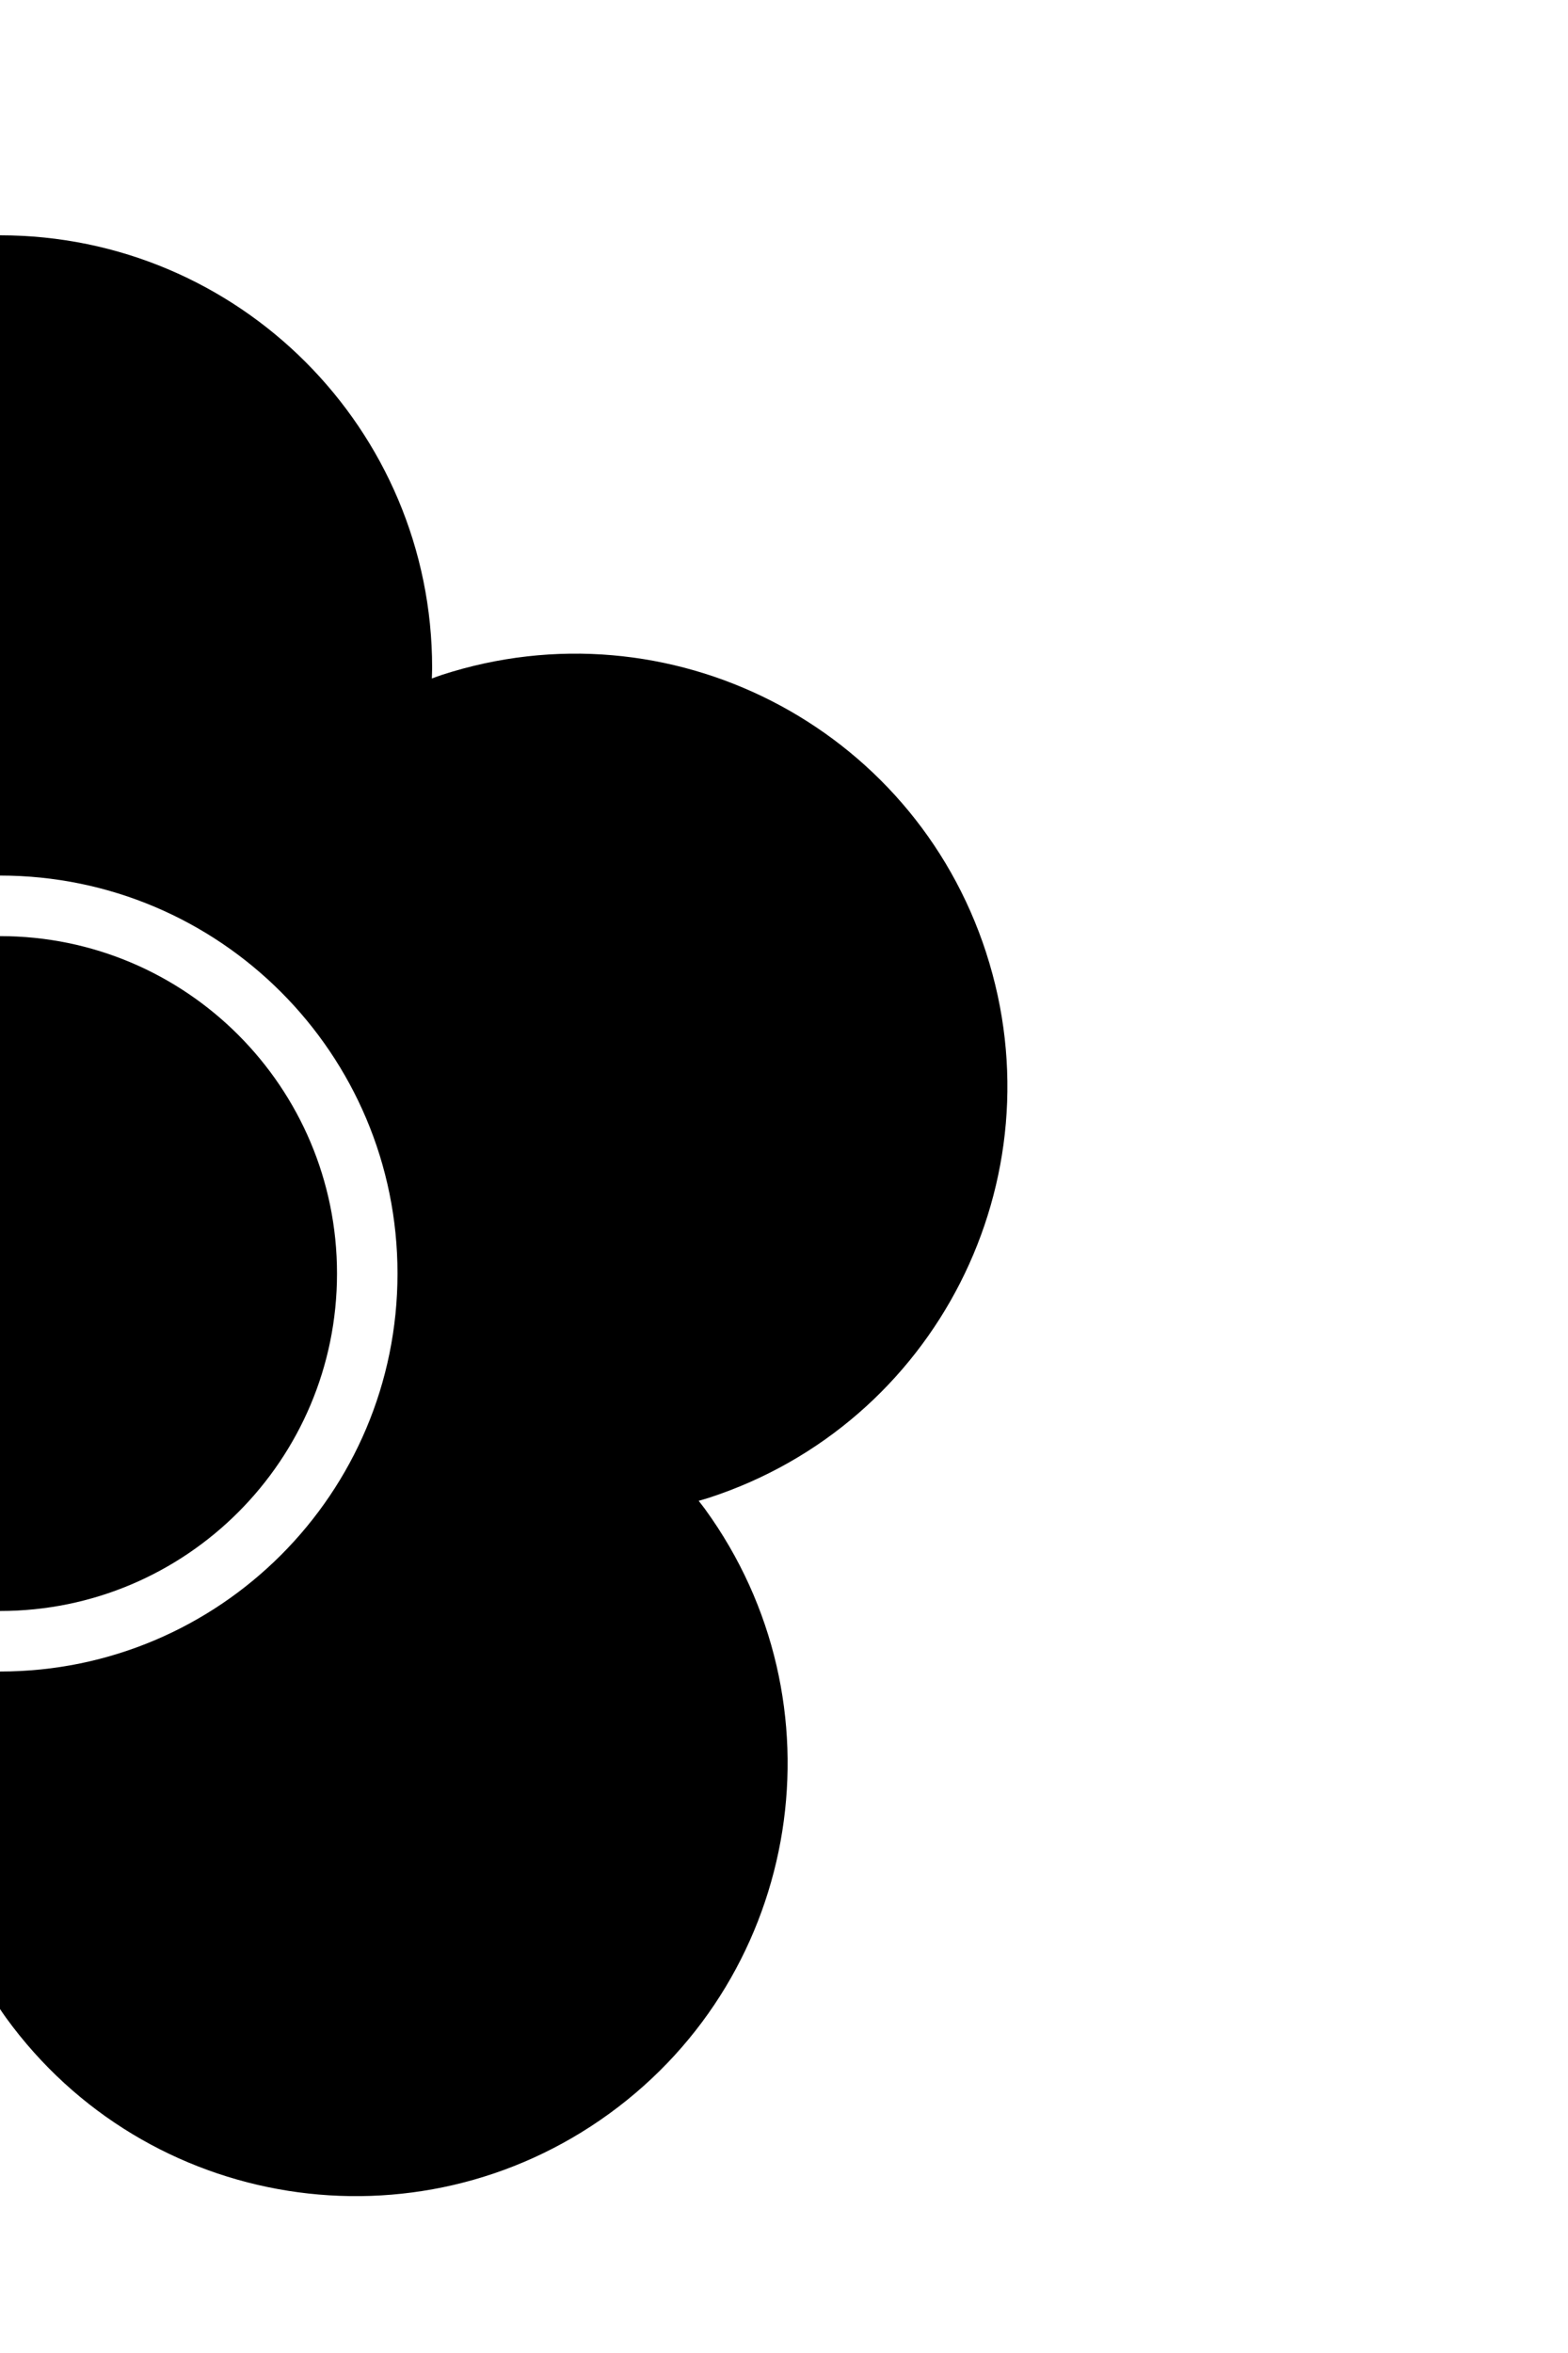 <?xml version="1.0" encoding="UTF-8"?><svg id="_レイヤー_2" xmlns="http://www.w3.org/2000/svg" width="200" height="300" xmlns:xlink="http://www.w3.org/1999/xlink" viewBox="0 0 200 300"><defs><clipPath id="clippath"><rect width="200" height="300" style="fill:none;"/></clipPath></defs><g id="layout"><g style="clip-path:url(#clippath);"><g><path d="M.004,213.113c-28.005,0-50.705-22.719-50.705-50.74S-28.001,111.631,.004,111.631s50.698,22.719,50.698,50.741S28.002,213.113,.004,213.113M125.786,121.467c-9.395-28.97-40.482-44.826-69.435-35.416-.433,.142-.851,.306-1.268,.455,.007-.455,.037-.896,.037-1.352C55.119,54.699,30.442,30,.004,30s-55.108,24.699-55.108,55.155c0,.455,.022,.903,.038,1.352-.425-.15-.851-.314-1.284-.455-28.946-9.41-60.033,6.446-69.435,35.416-9.41,28.97,6.432,60.084,35.377,69.502,.433,.134,.866,.253,1.306,.381-.284,.359-.559,.71-.828,1.068-17.879,24.647-12.425,59.136,12.193,77.045,24.626,17.903,59.086,12.443,76.972-12.203,.276-.366,.515-.739,.768-1.114,.254,.374,.5,.748,.768,1.114,17.887,24.646,52.347,30.106,76.972,12.203,24.625-17.909,30.08-52.399,12.193-77.045-.261-.358-.545-.709-.822-1.068,.433-.127,.866-.246,1.291-.381,28.946-9.418,44.788-40.532,35.378-69.502"/><path d="M.004,119.352c-23.744,0-42.99,19.262-42.99,43.019S-23.741,205.397,.004,205.397s42.982-19.268,42.982-43.025S23.741,119.352,.004,119.352"/></g></g></g></svg>